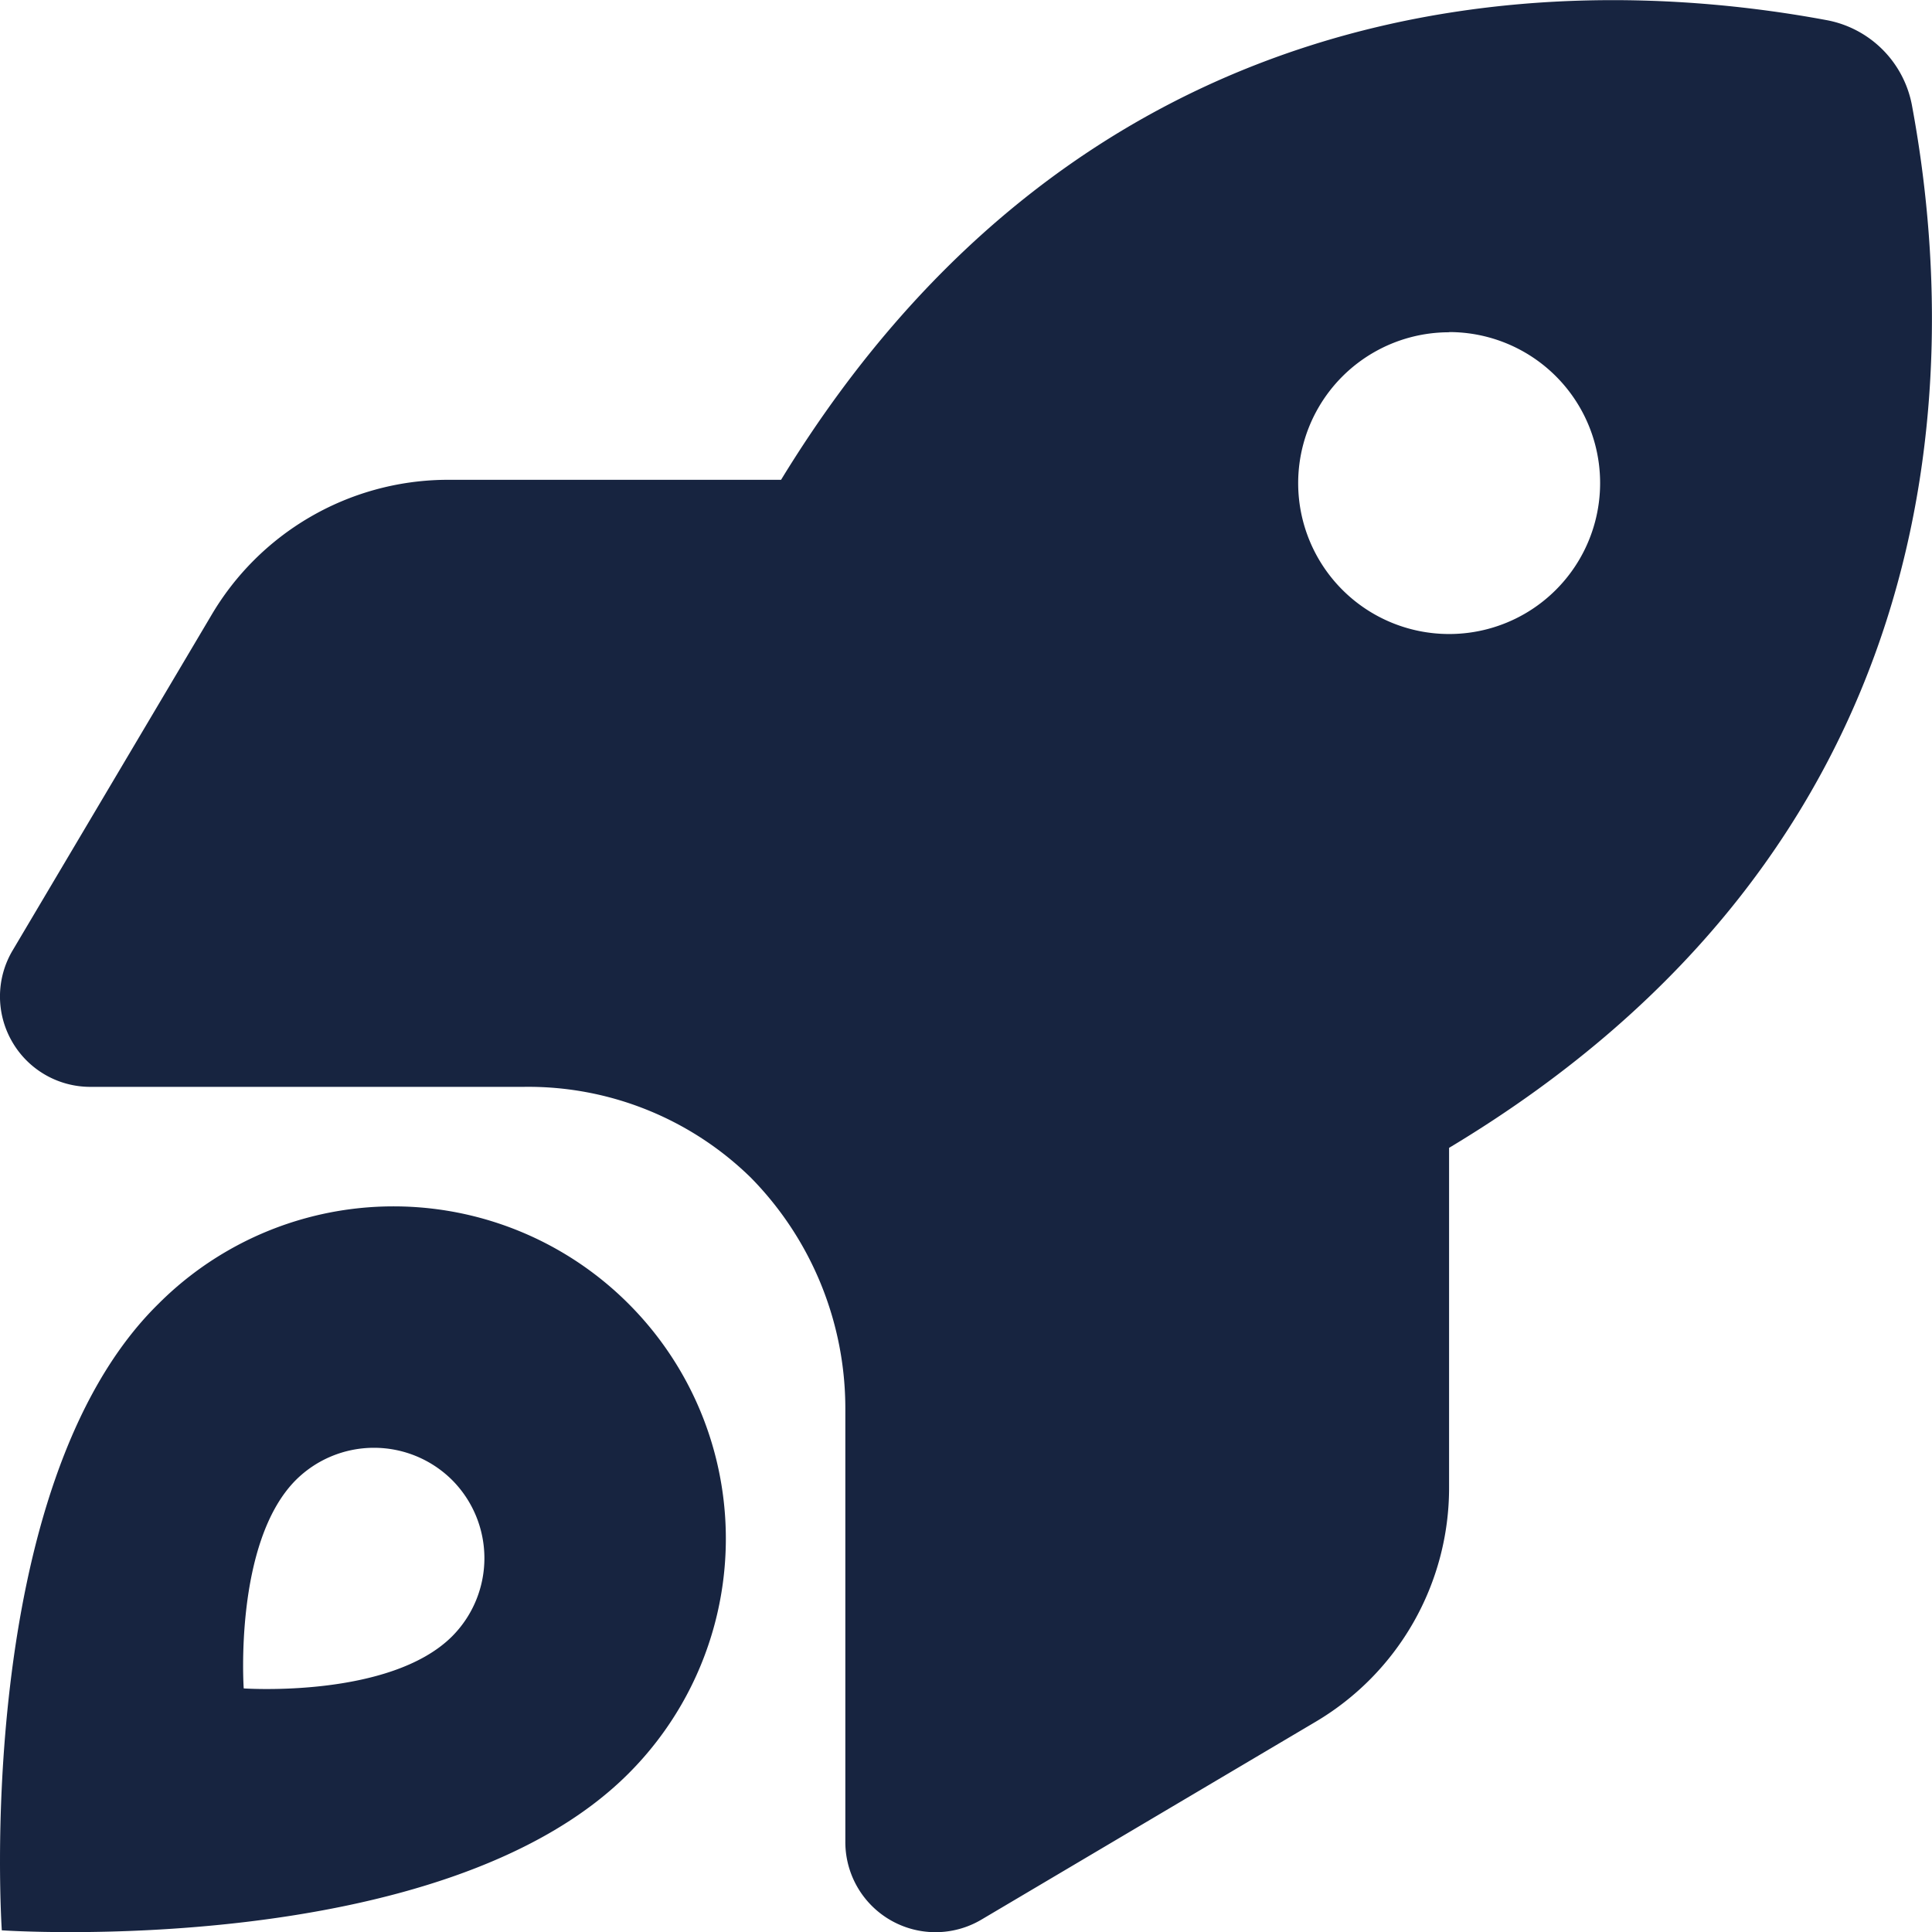 <svg xmlns="http://www.w3.org/2000/svg" width="29.997" height="29.999" viewBox="0 0 29.997 29.999"><path d="M6.9-18.8h5.227c4.682-7.667,11.865-7.948,16.225-7.139a1.655,1.655,0,0,1,1.336,1.337c.809,4.361.527,11.545-7.189,16.174v5.279A4.22,4.22,0,0,1,20.432.48l-5.186,3.07a1.4,1.4,0,0,1-2.121-1.207V-4.377A5.112,5.112,0,0,0,11.66-7.963,4.939,4.939,0,0,0,8.127-9.375H1.406a1.4,1.4,0,0,1-1.222-.709A1.4,1.4,0,0,1,.2-11.5l3.075-5.186A4.266,4.266,0,0,1,6.9-18.8Zm15.6-2.291a2.343,2.343,0,0,0-2.344,2.344A2.343,2.343,0,0,0,22.5-16.406a2.343,2.343,0,0,0,2.344-2.344A2.343,2.343,0,0,0,22.5-21.094ZM9.756,1.289C6.855,4.189.028,3.721.028,3.721S-.44-3.158,2.46-6.006a5.158,5.158,0,0,1,7.3,0A5.156,5.156,0,0,1,9.756,1.289ZM7.02-3.27a1.72,1.72,0,0,0-2.427,0C3.628-2.3,3.784-.035,3.784-.035S6.053.123,7.02-.844a1.719,1.719,0,0,0,0-2.426Z" transform="translate(0 26.25)" fill="#172440"/></svg>